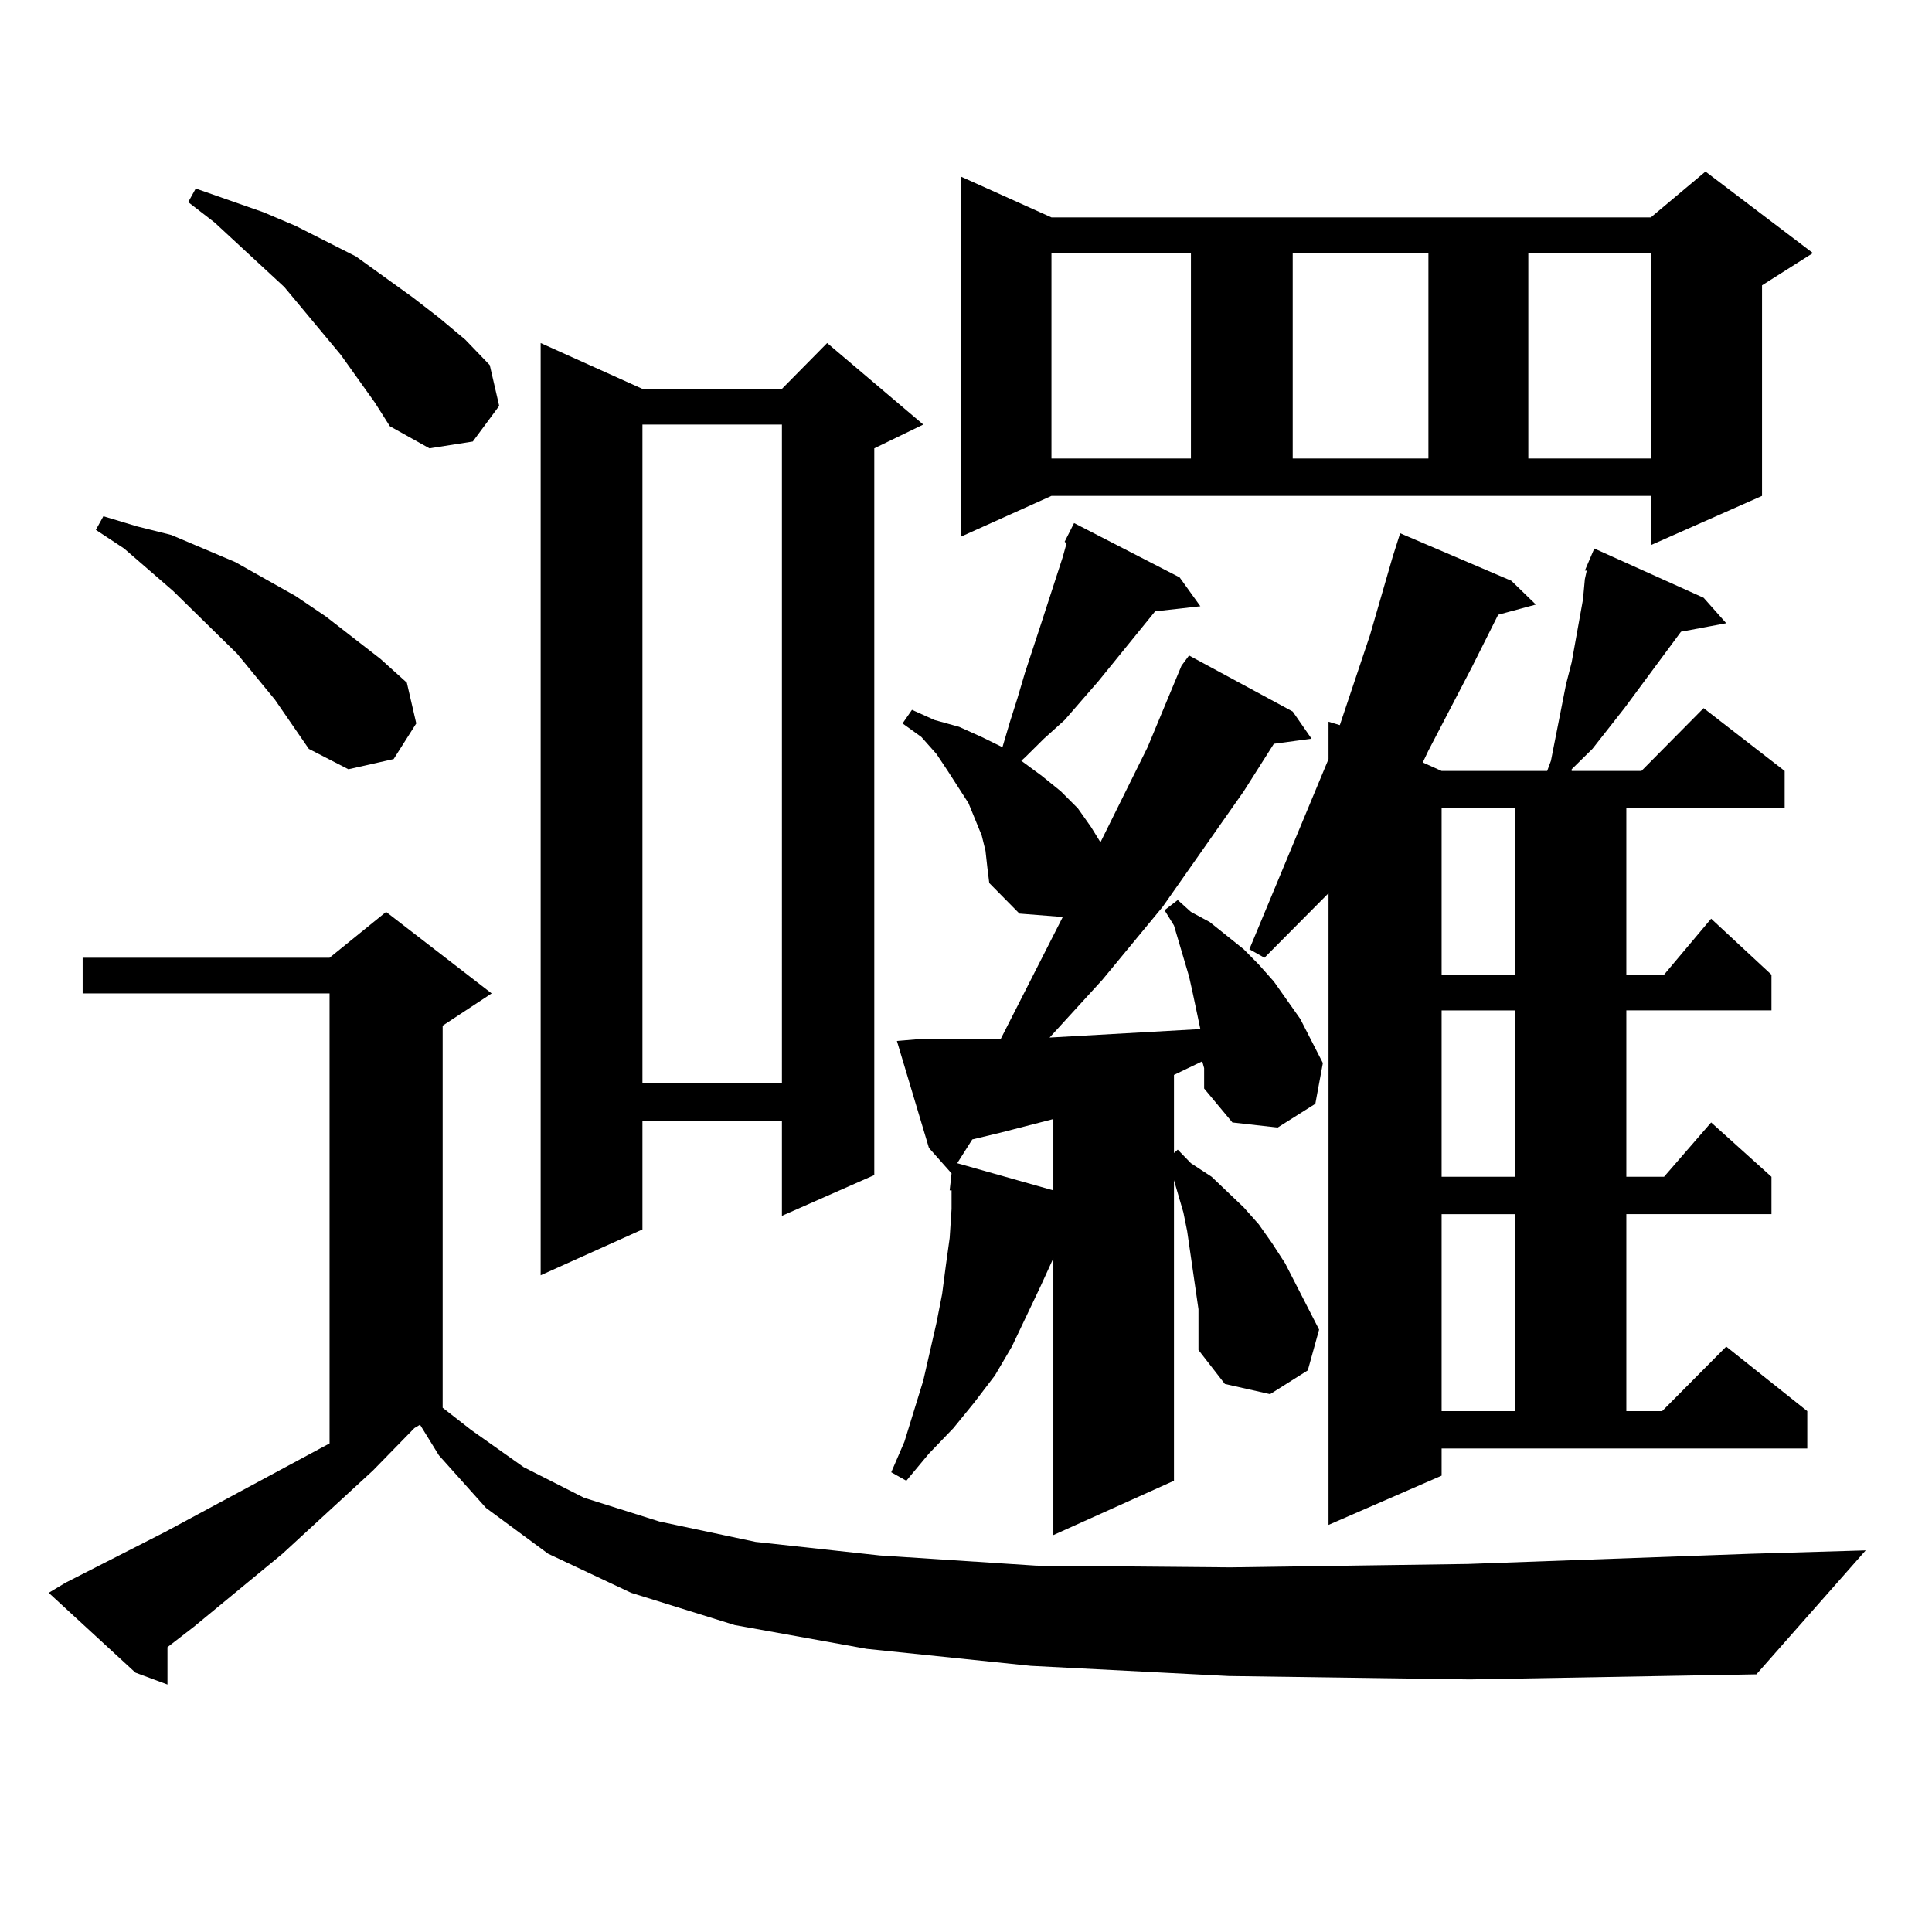<?xml version="1.0" encoding="utf-8"?>
<!-- Generator: Adobe Illustrator 16.0.0, SVG Export Plug-In . SVG Version: 6.00 Build 0)  -->
<!DOCTYPE svg PUBLIC "-//W3C//DTD SVG 1.1//EN" "http://www.w3.org/Graphics/SVG/1.1/DTD/svg11.dtd">
<svg version="1.1" id="图层_1" xmlns="http://www.w3.org/2000/svg" xmlns:xlink="http://www.w3.org/1999/xlink" x="0px" y="0px"
	 width="1000px" height="1000px" viewBox="0 0 1000 1000" enable-background="new 0 0 1000 1000" xml:space="preserve">
<path d="M635.936,867.504l-102.437-5.273l-84.876-8.789l-68.291-12.305l-53.657-16.699l-42.926-20.215l-32.194-23.73l-24.39-27.246
	l-9.756-15.82l-2.927,1.758l-21.463,21.973l-46.828,43.066l-45.853,37.793l-13.658,10.547v19.336l-16.585-6.152l-44.877-41.309
	l8.78-5.273l51.706-26.367l84.876-45.703v-232.91H42.779v-18.457h127.802l29.268-23.73l54.633,42.188l-25.365,16.699v197.754
	l14.634,11.426l27.316,19.336l31.219,15.82l39.023,12.305l49.755,10.547l64.389,7.031l80.974,5.273l100.485,0.879l122.924-1.758
	l146.338-5.273l59.511-1.758l-56.584,64.16l-148.289,2.637L635.936,867.504z M142.289,362.133l-19.512-23.73l-33.17-32.52
	L64.242,283.91l-14.634-9.668l3.902-7.031l17.561,5.273l17.561,4.395l33.17,14.063l31.219,17.578l15.609,10.547l28.292,21.973
	l13.658,12.305l4.878,21.094l-11.707,18.457l-23.414,5.273l-20.487-10.547L142.289,362.133z M193.995,208.324l-17.561-24.609
	l-29.268-35.156L111.07,115.16l-13.658-10.547l3.902-7.031l35.121,12.305l16.585,7.031l31.219,15.82l29.268,21.094l13.658,10.547
	l13.658,11.426l12.683,13.184l4.878,21.094l-13.658,18.457l-22.438,3.516L201.8,220.629L193.995,208.324z M477.891,219.75
	l-25.365,12.305v376.172l-47.804,21.094v-49.219h-72.193v56.25l-52.682,23.73v-482.52l52.682,23.73h72.193l23.414-23.73
	L477.891,219.75z M332.528,219.75v341.016h72.193V219.75H332.528z M551.06,280.395l4.878-9.668l54.633,28.125l10.731,14.941
	l-23.414,2.637l-29.268,36.035L551.06,372.68l-10.731,9.668l-9.756,9.668l-1.951,1.758l10.731,7.91l9.756,7.91l8.78,8.789
	l6.829,9.668l4.878,7.91l24.39-49.219l17.561-42.188l3.902-5.273l53.657,29.004l9.756,14.063l-19.512,2.637l-15.609,24.609
	l-41.95,59.766l-31.219,37.793l-27.316,29.883l78.047-4.395l-3.902-18.457l-1.951-8.789l-7.805-26.367l-4.878-7.91l6.829-5.273
	l6.829,6.152l9.756,5.273l8.78,7.031l8.78,7.031l7.805,7.91l7.805,8.789l13.658,19.336l5.854,11.426l5.854,11.426l-3.902,21.094
	l-19.512,12.305l-23.414-2.637l-14.634-17.578v-10.547l-0.976-3.516l-14.634,7.031v40.43l1.951-1.758l6.829,7.031l10.731,7.031
	l16.585,15.82l7.805,8.789l6.829,9.668l6.829,10.547l11.707,22.852l5.854,11.426l-5.854,21.094l-19.512,12.305l-23.414-5.273
	l-13.658-17.578v-10.547V677.66l-2.927-20.215l-2.927-20.215l-1.951-9.668l-4.878-16.699V766.43l-62.438,28.125V651.293
	l-6.829,14.941l-14.634,30.762l-8.78,14.941L504.231,726L493.5,739.184l-12.683,13.184L469.11,766.43l-7.805-4.395l6.829-15.82
	l9.756-31.641l6.829-29.883l2.927-14.941l1.951-14.941l1.951-14.063l0.976-14.941v-9.668h-0.976l0.976-8.789l-11.707-13.184
	l-16.585-55.371l10.731-0.879h42.926l32.194-63.281l-22.438-1.758l-15.609-15.82l-0.976-7.91l-0.976-8.789l-1.951-7.91
	l-6.829-16.699l-10.731-16.699l-5.854-8.789l-7.805-8.789l-9.756-7.031l4.878-7.031l11.707,5.273l12.683,3.516l11.707,5.273
	l10.731,5.273l3.902-13.184l3.902-12.305l3.902-13.184l7.805-23.73l11.707-36.035l1.951-7.031L551.06,280.395z M545.206,579.223
	l-27.316,7.031l-14.634,3.516l-7.805,12.305l49.755,14.063V579.223z M497.402,277.758V91.43l46.828,21.094h310.236l28.292-23.73
	l55.608,42.188l-26.341,16.699v108.984l-57.56,25.488v-25.488H544.23L497.402,277.758z M544.23,130.98v106.348h72.193V130.98H544.23
	z M746.177,763.793l-58.535,25.488V462.328l-33.17,33.398l-7.805-4.395l40.975-98.438v-1.758v-17.578l5.854,1.758l15.609-46.582
	l11.707-40.43L724.714,276l57.56,24.609l12.683,12.305l-19.512,5.273l-13.658,27.246L739.348,388.5l-2.927,6.152l9.756,4.395h54.633
	l1.951-5.273l7.805-39.551l2.927-11.426l5.854-32.52l0.976-10.547l0.976-4.395h-0.976l4.878-11.426l56.584,25.488l11.707,13.184
	l-23.414,4.395l-29.268,39.551l-16.585,21.094l-10.731,10.547v0.879h36.097l32.194-32.52l41.95,32.52v19.336h-81.949v86.133h19.512
	l24.39-29.004l31.219,29.004v18.457h-75.12v86.133h19.512l24.39-28.125l31.219,28.125v19.336h-75.12v101.953h18.536l33.17-33.398
	l41.95,33.398v19.336H746.177V763.793z M669.105,130.98v106.348h70.242V130.98H669.105z M746.177,418.383v86.133h38.048v-86.133
	H746.177z M746.177,522.973v86.133h38.048v-86.133H746.177z M746.177,628.441v101.953h38.048V628.441H746.177z M791.054,130.98
	v106.348h63.413V130.98H791.054z"/>
</svg>
